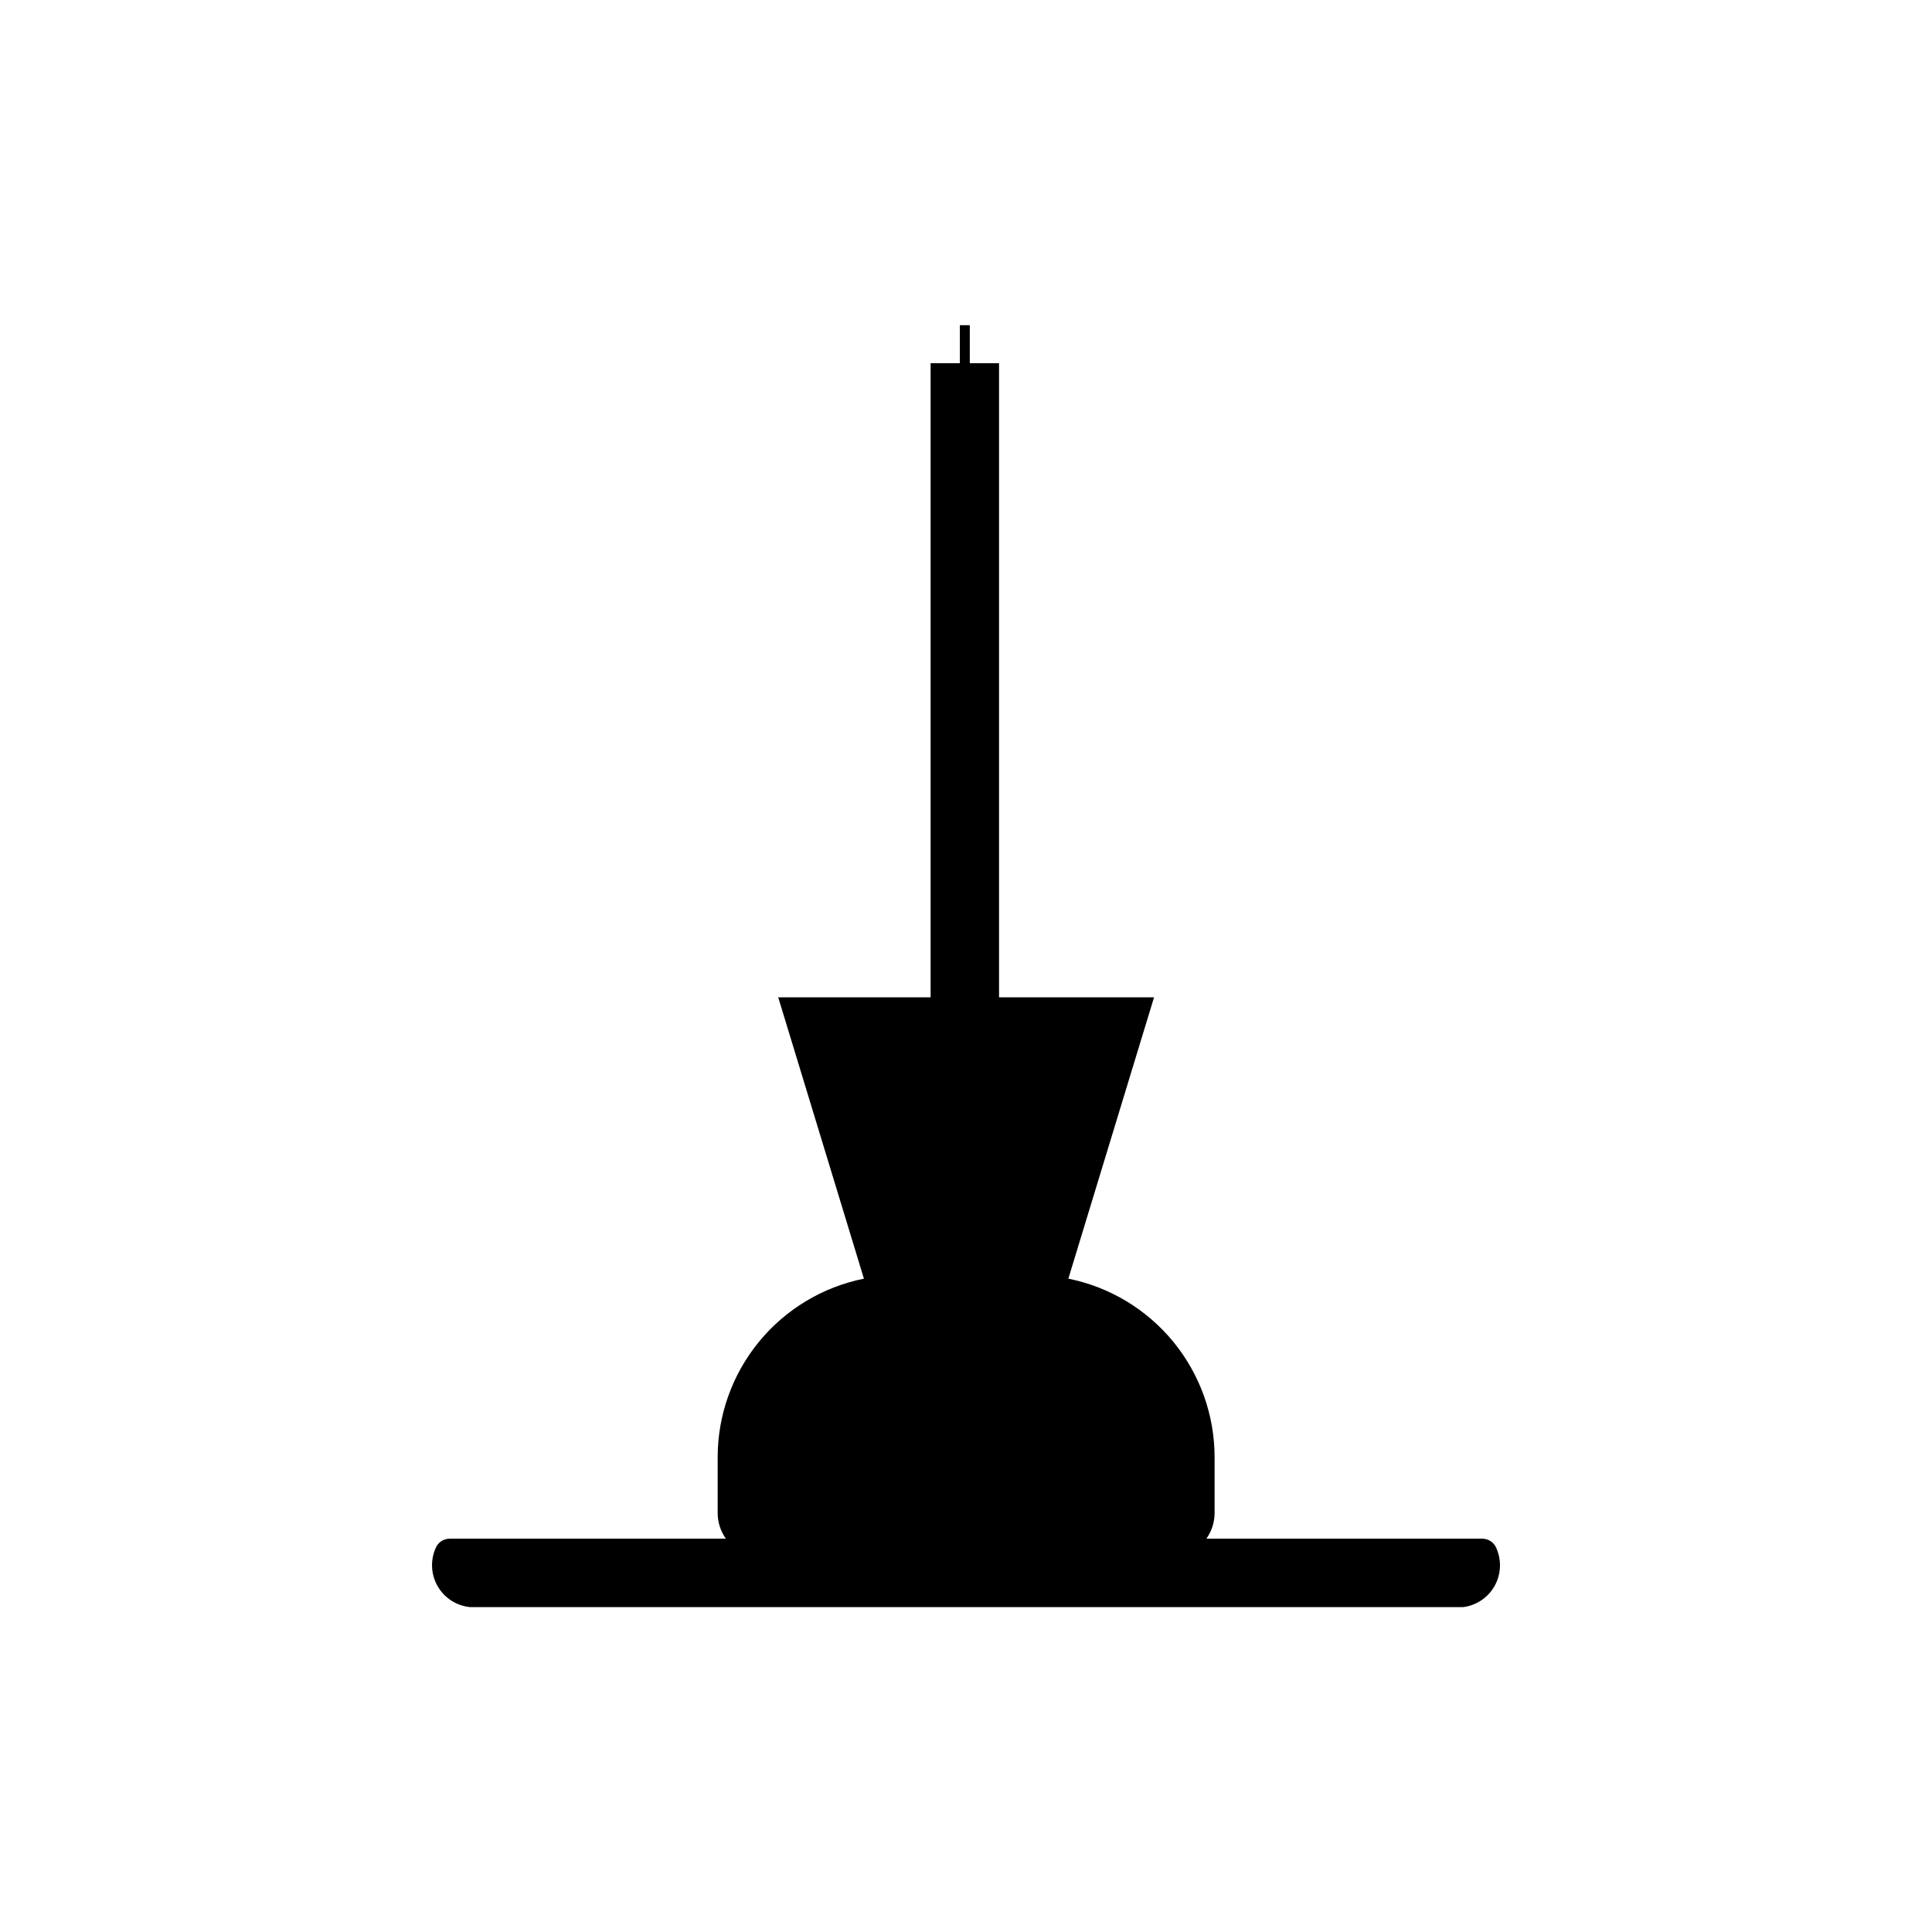 <?xml version="1.0" encoding="UTF-8"?>
<!-- Uploaded to: ICON Repo, www.iconrepo.com, Generator: ICON Repo Mixer Tools -->
<svg fill="#000000" width="800px" height="800px" version="1.1" viewBox="144 144 512 512" xmlns="http://www.w3.org/2000/svg">
 <path d="m540.6 554.4c-0.586-1.59-2.106-2.644-3.801-2.637h-73.09c1.43-2.016 2.188-4.43 2.172-6.898v-14.648c0.004-11.156-3.856-21.969-10.918-30.602-7.066-8.633-16.902-14.555-27.84-16.758l22.711-74.562h-41.078v-168.04h-7.75v-10.078h-2.637v10.078h-7.75v168.04h-40.383l22.711 74.562c-10.938 2.203-20.773 8.125-27.84 16.758-7.062 8.633-10.922 19.445-10.918 30.602v14.648c-0.016 2.469 0.742 4.883 2.172 6.898h-73.168c-1.695-0.008-3.211 1.047-3.797 2.637-1.402 3.266-1.16 7.004 0.645 10.066 1.805 3.062 4.965 5.078 8.5 5.434h263.22c3.481-0.441 6.551-2.496 8.285-5.543 1.738-3.051 1.941-6.738 0.551-9.957z"/>
</svg>